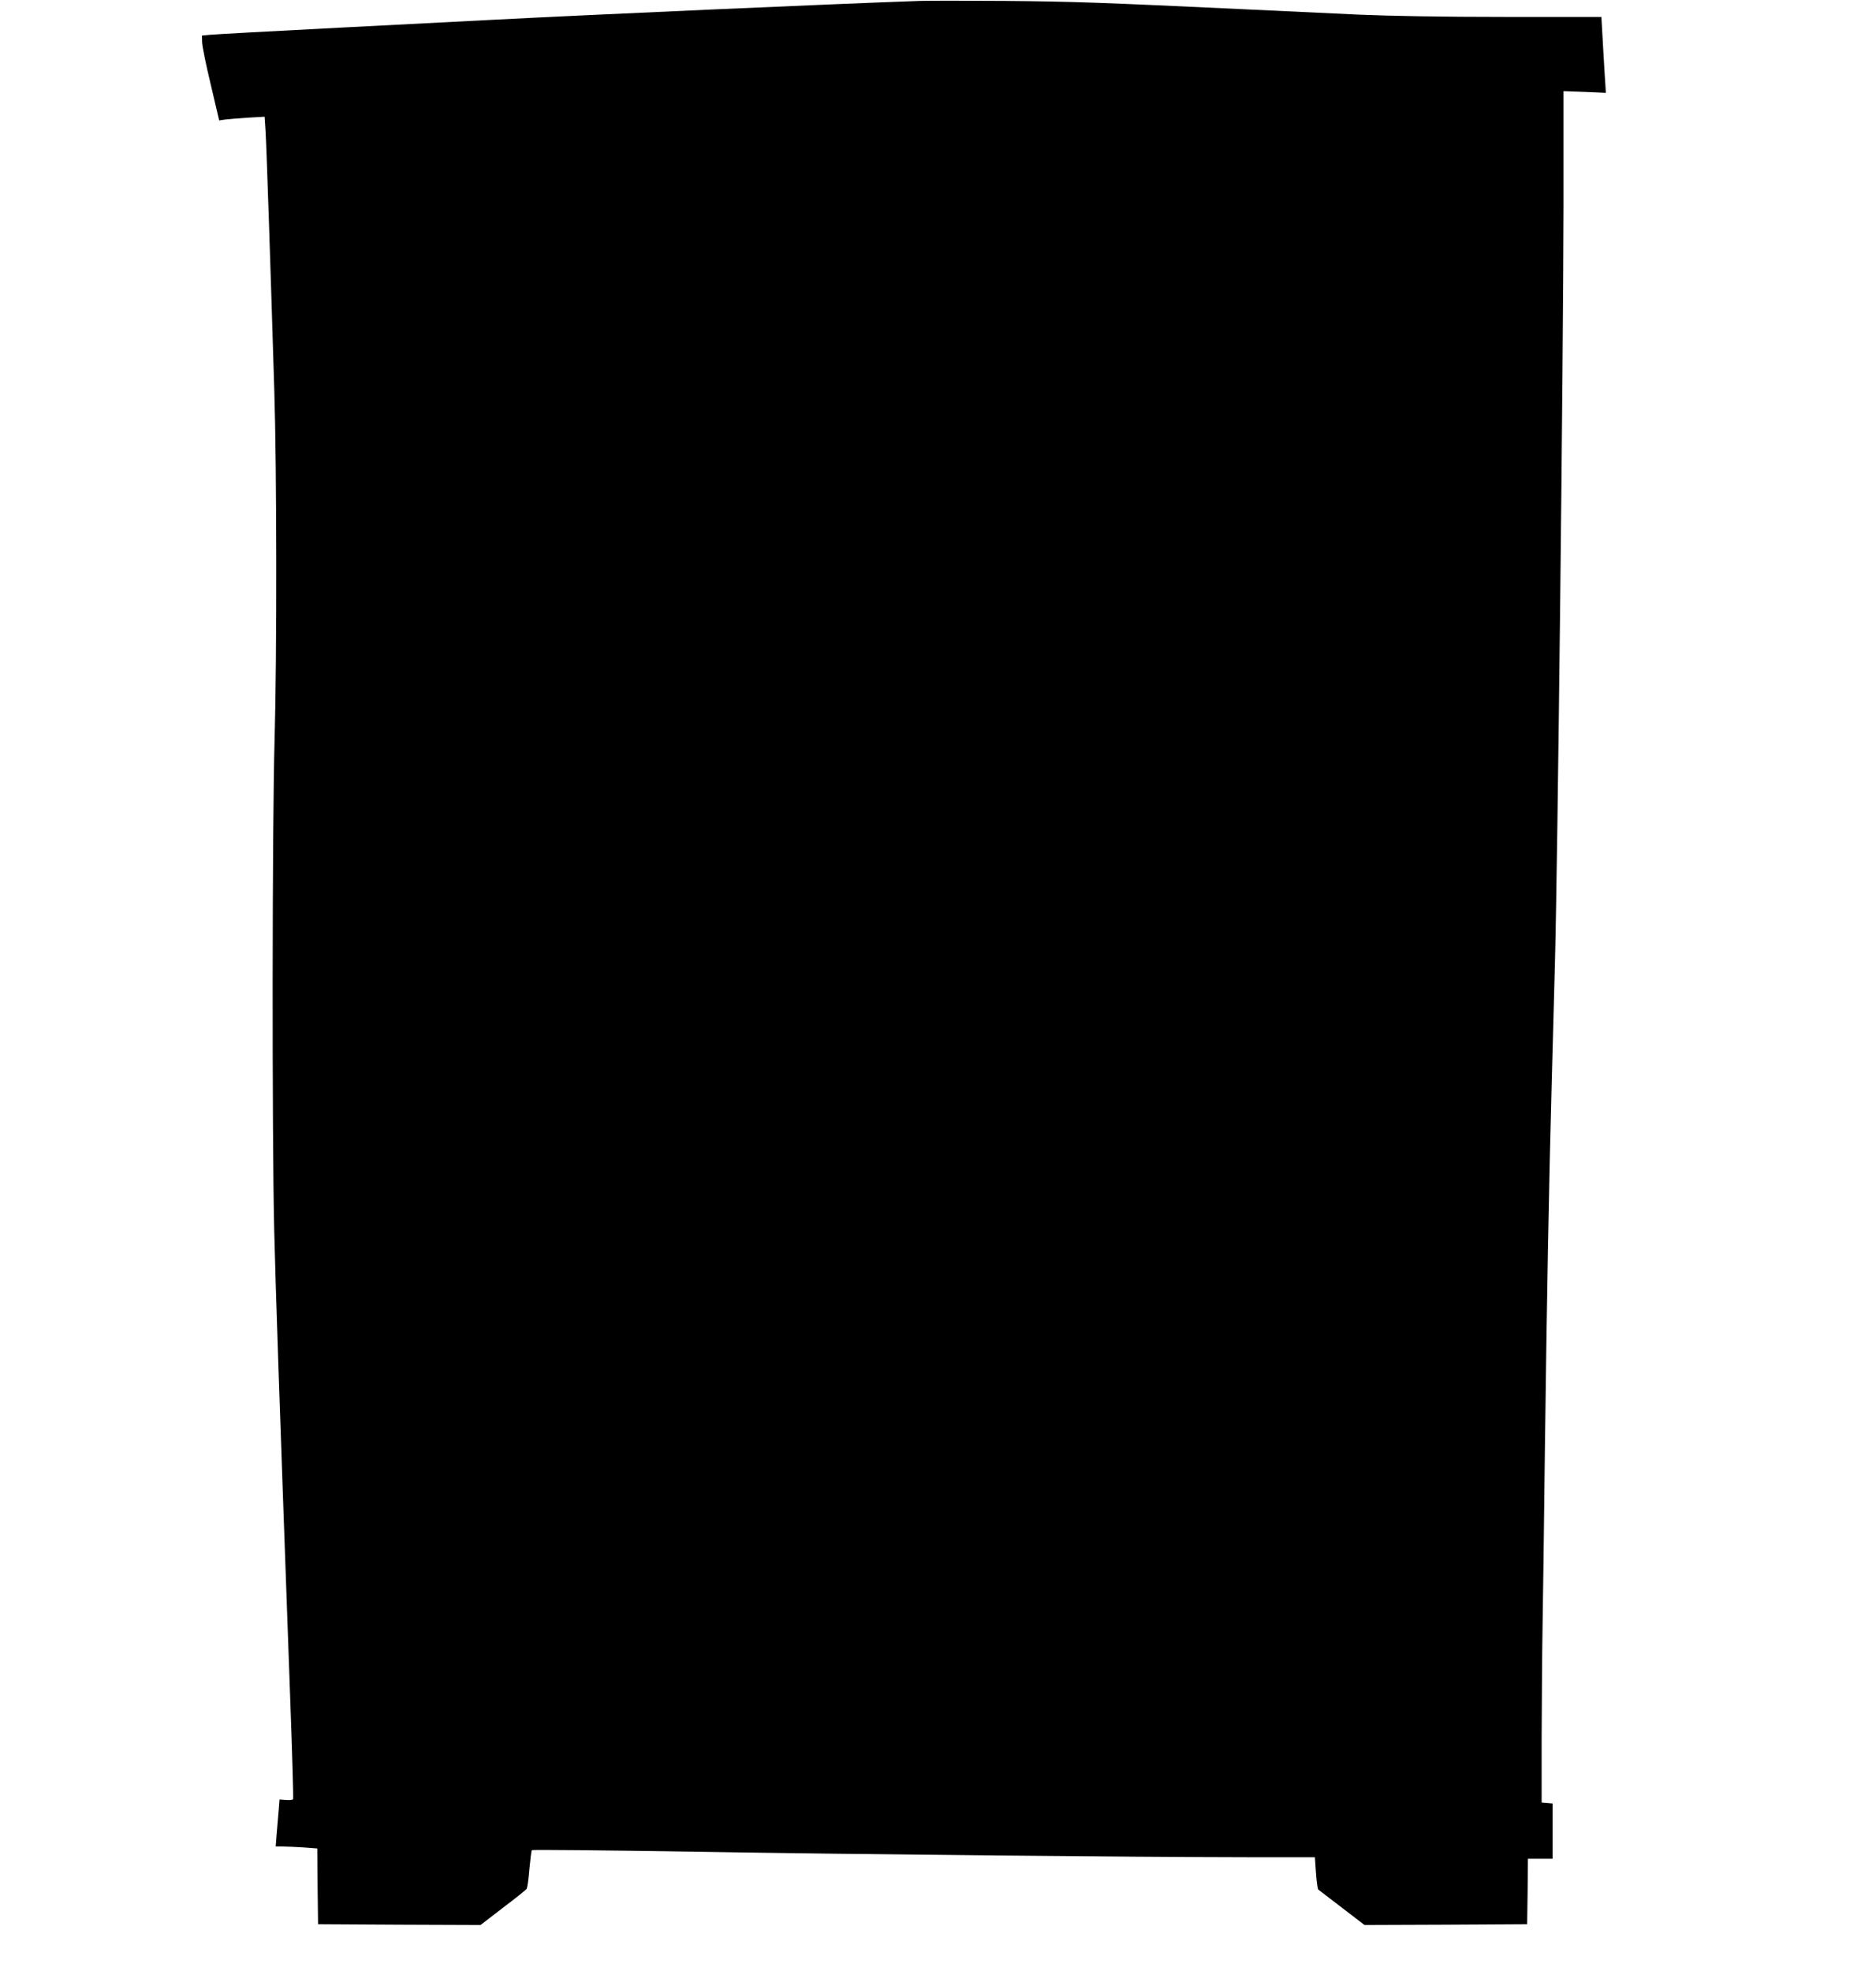 <?xml version="1.0" standalone="no"?>
<!DOCTYPE svg PUBLIC "-//W3C//DTD SVG 20010904//EN"
 "http://www.w3.org/TR/2001/REC-SVG-20010904/DTD/svg10.dtd">
<svg version="1.0" xmlns="http://www.w3.org/2000/svg"
 width="1218pt" height="1280pt" viewBox="0 0 1218 1280"
 preserveAspectRatio="xMidYMid meet">
<g transform="translate(0,1280) scale(0.1,-0.1)"
fill="#000000" stroke="none">
<path d="M5970 12794 c-548 -19 -2085 -87 -2800 -124 -102 -5 -538 -28 -970
-50 -432 -22 -808 -43 -837 -46 l-52 -5 1 -42 c0 -23 25 -147 56 -275 l55
-234 41 6 c23 3 89 8 147 12 l107 6 6 -93 c6 -89 31 -837 57 -1689 16 -515 17
-1711 2 -2255 -16 -532 -17 -2581 -3 -3180 9 -378 32 -1058 104 -3050 13 -357
22 -654 19 -658 -3 -5 -24 -7 -47 -5 l-41 3 -6 -75 c-4 -41 -9 -110 -13 -152
l-6 -78 44 0 c23 0 84 -3 134 -6 l92 -7 2 -246 3 -246 528 -3 527 -2 144 111
c80 60 149 116 154 122 6 7 14 65 19 130 6 64 13 120 16 123 4 4 476 -1 1049
-10 1086 -18 2861 -35 3604 -36 l431 0 7 -102 c4 -57 11 -105 15 -108 4 -3 73
-56 154 -118 l146 -112 528 2 528 3 3 212 2 213 80 0 80 0 0 179 0 180 -35 3
-36 3 0 410 c1 226 3 554 6 730 3 176 10 687 15 1135 13 1007 26 1724 45 2420
8 294 17 627 20 740 18 647 55 3971 56 4927 l0 751 138 -5 137 -6 -2 34 c-2
19 -8 130 -15 247 l-12 212 -626 0 c-403 0 -742 6 -951 15 -179 8 -514 24
-745 35 -936 44 -1109 50 -1545 54 -250 2 -502 2 -560 0z"/>
</g>
</svg>
